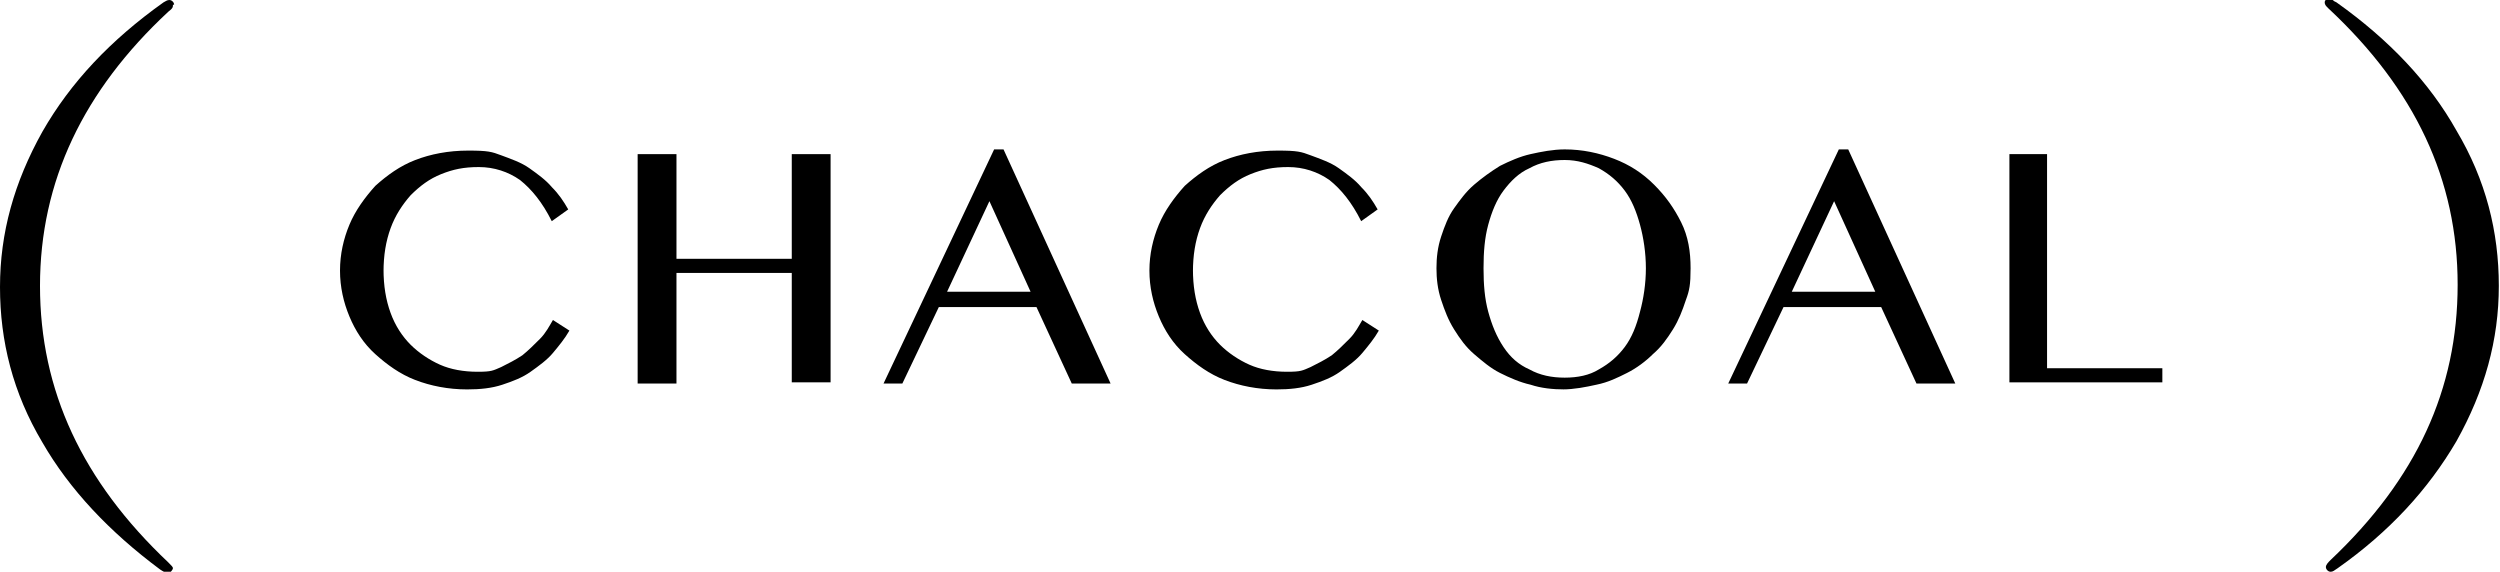 <?xml version="1.0" encoding="UTF-8"?>
<svg xmlns="http://www.w3.org/2000/svg" version="1.1" viewBox="0 0 212.5 48.6">
  <!-- Generator: Adobe Illustrator 28.7.1, SVG Export Plug-In . SVG Version: 1.2.0 Build 142)  -->
  <g>
    <g id="_レイヤー_1" data-name="レイヤー_1">
      <g>
        <g>
          <path d="M14.7.4c0,.2,0,.3-.4.6C7.1,7.7,3.4,15.4,3.4,24.3s3.6,16.6,10.9,23.5c.3.3.4.4.4.5s-.2.4-.4.4-.4-.1-.7-.3c-4.3-3.2-7.7-6.8-10-10.8-2.5-4.2-3.6-8.6-3.6-13.2s1.2-8.9,3.6-13.2C6,7,9.4,3.4,13.9.2c.2-.1.3-.2.5-.2s.4.2.4.4Z"/>
          <path d="M198.6.2c4.5,3.2,7.9,6.8,10.2,10.9,2.5,4.2,3.6,8.6,3.6,13.2s-1.2,8.9-3.6,13.2c-2.4,4.1-5.7,7.7-10.1,10.8-.3.2-.4.3-.6.3s-.4-.2-.4-.4.2-.4.4-.6c7.3-6.9,10.8-14.5,10.8-23.4s-3.6-16.6-11-23.5c-.2-.2-.3-.3-.3-.5s.2-.3.3-.3.3,0,.5.2Z"/>
        </g>
        <g>
          <path d="M32.6,22.9c0,1.4.2,2.6.6,3.7.4,1.1,1,2,1.7,2.7.7.7,1.6,1.3,2.5,1.7s2,.6,3.2.6,1.3-.1,2-.4c.6-.3,1.2-.6,1.8-1,.5-.4,1-.9,1.5-1.4s.8-1.1,1.1-1.6l1.4.9c-.4.7-.9,1.3-1.4,1.9-.5.6-1.2,1.1-1.9,1.6-.7.5-1.5.8-2.4,1.1-.9.3-1.9.4-3,.4-1.6,0-3.1-.3-4.4-.8-1.3-.5-2.4-1.3-3.4-2.2s-1.7-2-2.2-3.2-.8-2.5-.8-3.9.3-2.7.8-3.9c.5-1.2,1.3-2.3,2.2-3.3,1-.9,2.1-1.7,3.4-2.2s2.8-.8,4.5-.8,2,.1,2.8.4,1.7.6,2.4,1.1c.7.5,1.4,1,1.9,1.6.6.6,1,1.2,1.4,1.9l-1.4,1c-.8-1.6-1.7-2.7-2.7-3.5-1-.7-2.2-1.1-3.5-1.1s-2.2.2-3.2.6-1.8,1-2.6,1.8c-.7.8-1.3,1.7-1.7,2.8-.4,1.1-.6,2.3-.6,3.7Z"/>
          <path d="M57.5,23.3v9.3h-3.3V13.1h3.3v8.9h9.8v-8.9h3.3v19.4h-3.3v-9.3h-9.8Z"/>
          <path d="M85.3,12.7l9.1,19.9h-3.3l-3-6.5h-8.3l-3.1,6.5h-1.6l9.4-19.9h.8ZM80.4,24.8h7.2l-3.5-7.7-3.6,7.7Z"/>
          <path d="M101.4,22.9c0,1.4.2,2.6.6,3.7.4,1.1,1,2,1.7,2.7.7.7,1.6,1.3,2.5,1.7s2,.6,3.2.6,1.3-.1,2-.4c.6-.3,1.2-.6,1.8-1,.5-.4,1-.9,1.5-1.4s.8-1.1,1.1-1.6l1.4.9c-.4.7-.9,1.3-1.4,1.9-.5.6-1.2,1.1-1.9,1.6-.7.5-1.5.8-2.4,1.1-.9.3-1.9.4-3,.4-1.6,0-3.1-.3-4.4-.8-1.3-.5-2.4-1.3-3.4-2.2s-1.7-2-2.2-3.2-.8-2.5-.8-3.9.3-2.7.8-3.9c.5-1.2,1.3-2.3,2.2-3.3,1-.9,2.1-1.7,3.4-2.2s2.8-.8,4.5-.8,2,.1,2.8.4,1.7.6,2.4,1.1c.7.5,1.4,1,1.9,1.6.6.6,1,1.2,1.4,1.9l-1.4,1c-.8-1.6-1.7-2.7-2.7-3.5-1-.7-2.2-1.1-3.5-1.1s-2.2.2-3.2.6-1.8,1-2.6,1.8c-.7.8-1.3,1.7-1.7,2.8-.4,1.1-.6,2.3-.6,3.7Z"/>
          <path d="M133,33.1c-1,0-2-.1-2.9-.4-.9-.2-1.8-.6-2.6-1-.8-.4-1.5-1-2.2-1.6s-1.2-1.3-1.7-2.1c-.5-.8-.8-1.6-1.1-2.5-.3-.9-.4-1.8-.4-2.7s.1-1.8.4-2.7.6-1.7,1.1-2.4c.5-.7,1-1.4,1.7-2s1.4-1.1,2.2-1.6c.8-.4,1.7-.8,2.6-1,.9-.2,1.9-.4,2.9-.4,1.5,0,2.9.3,4.2.8,1.3.5,2.4,1.2,3.4,2.2s1.7,2,2.3,3.2c.6,1.2.8,2.5.8,3.9s-.1,1.9-.4,2.7c-.3.9-.6,1.7-1.1,2.5-.5.8-1,1.5-1.7,2.1-.6.6-1.4,1.2-2.2,1.6-.8.4-1.6.8-2.6,1-.9.2-1.9.4-2.9.4ZM133,32.1c1.1,0,2.1-.2,2.9-.7.9-.5,1.6-1.1,2.2-1.9s1-1.8,1.3-3c.3-1.1.5-2.4.5-3.7s-.2-2.6-.5-3.7c-.3-1.1-.7-2.1-1.3-2.9s-1.3-1.4-2.2-1.9c-.9-.4-1.8-.7-2.9-.7s-2.1.2-3,.7c-.9.4-1.6,1.1-2.2,1.9s-1,1.8-1.3,2.9-.4,2.3-.4,3.7.1,2.6.4,3.7c.3,1.1.7,2.1,1.3,3s1.3,1.5,2.2,1.9c.9.5,1.9.7,3,.7Z"/>
          <path d="M157.1,12.7l9.1,19.9h-3.3l-3-6.5h-8.3l-3.1,6.5h-1.6l9.4-19.9h.8ZM152.2,24.8h7.2l-3.5-7.7-3.6,7.7Z"/>
          <path d="M170.7,13.1h3.3v18.2h9.8v1.2h-13V13.1Z"/>
        </g>
      </g>
    </g>
  </g>
</svg>